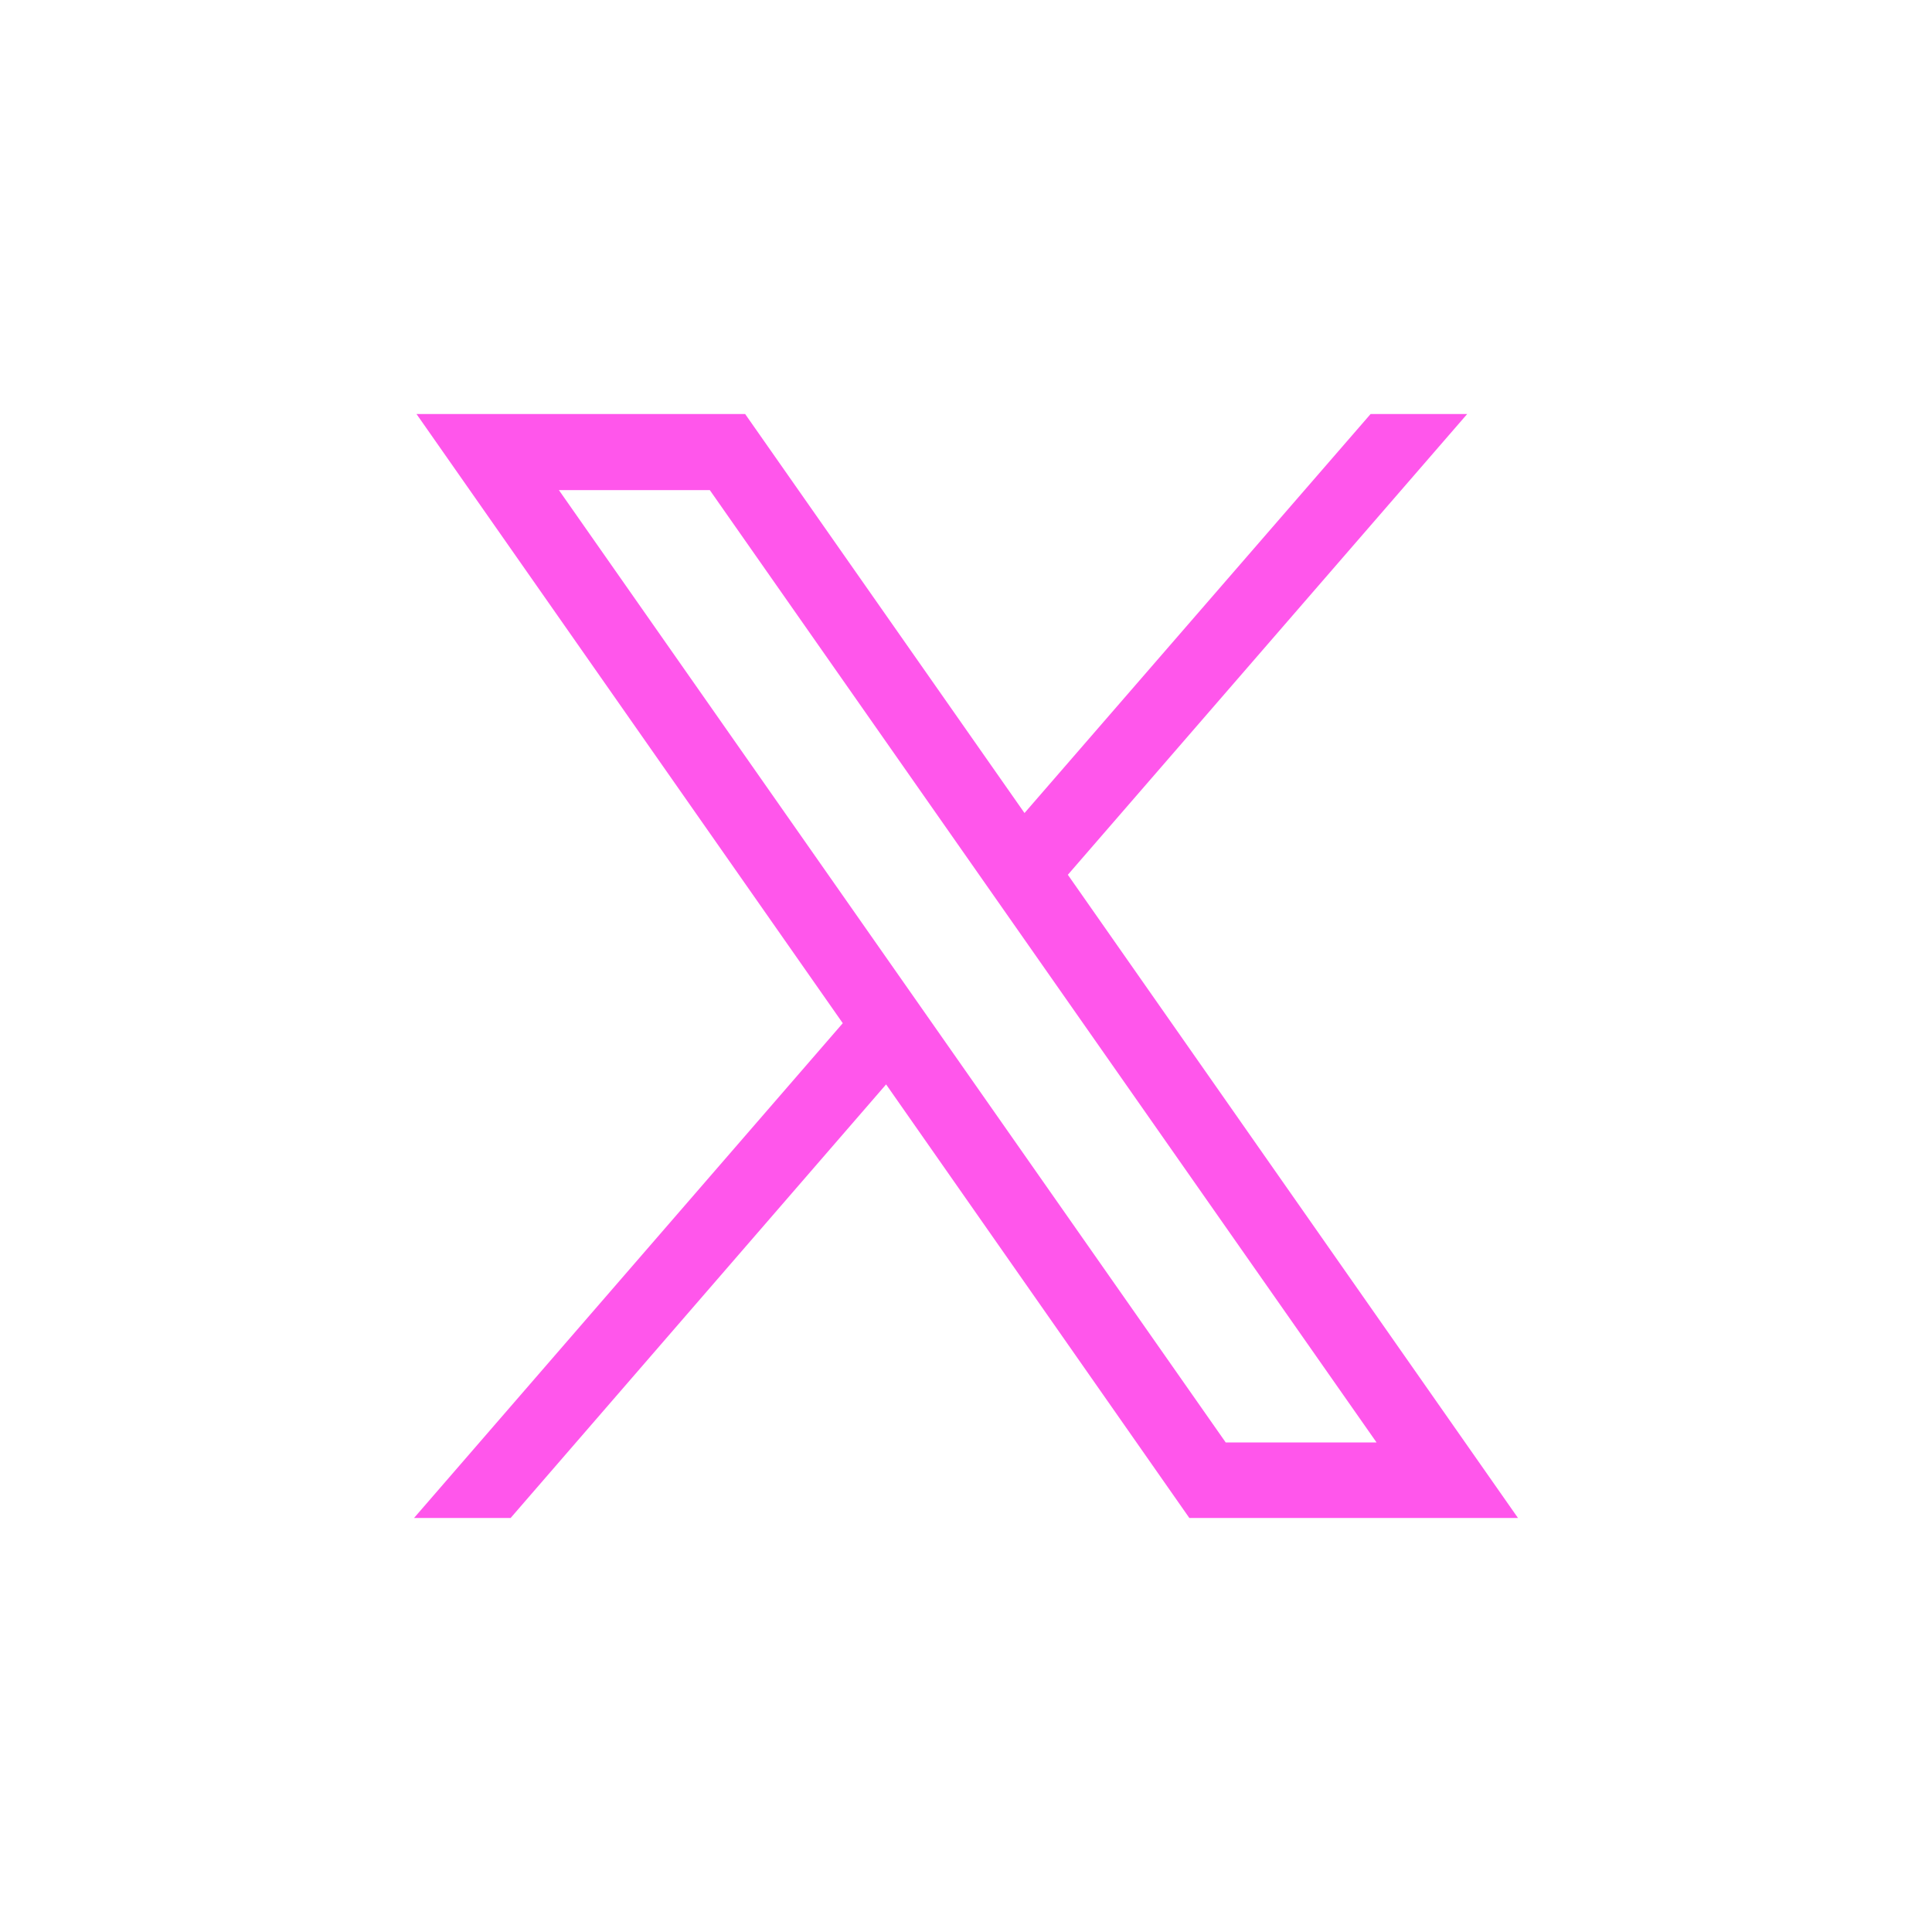 <svg width="28" height="28" viewBox="0 0 28 28" fill="none" xmlns="http://www.w3.org/2000/svg">
<path d="M6.036 6L12.214 14.829L6 22H7.4L12.842 15.716L17.237 22H22L15.476 12.678L21.264 6H19.864L14.848 11.783L10.799 6H6.036ZM8.1 7.103H10.287L19.95 20.905H17.764L8.1 7.103Z" fill="#FF56EB"/>
</svg>
